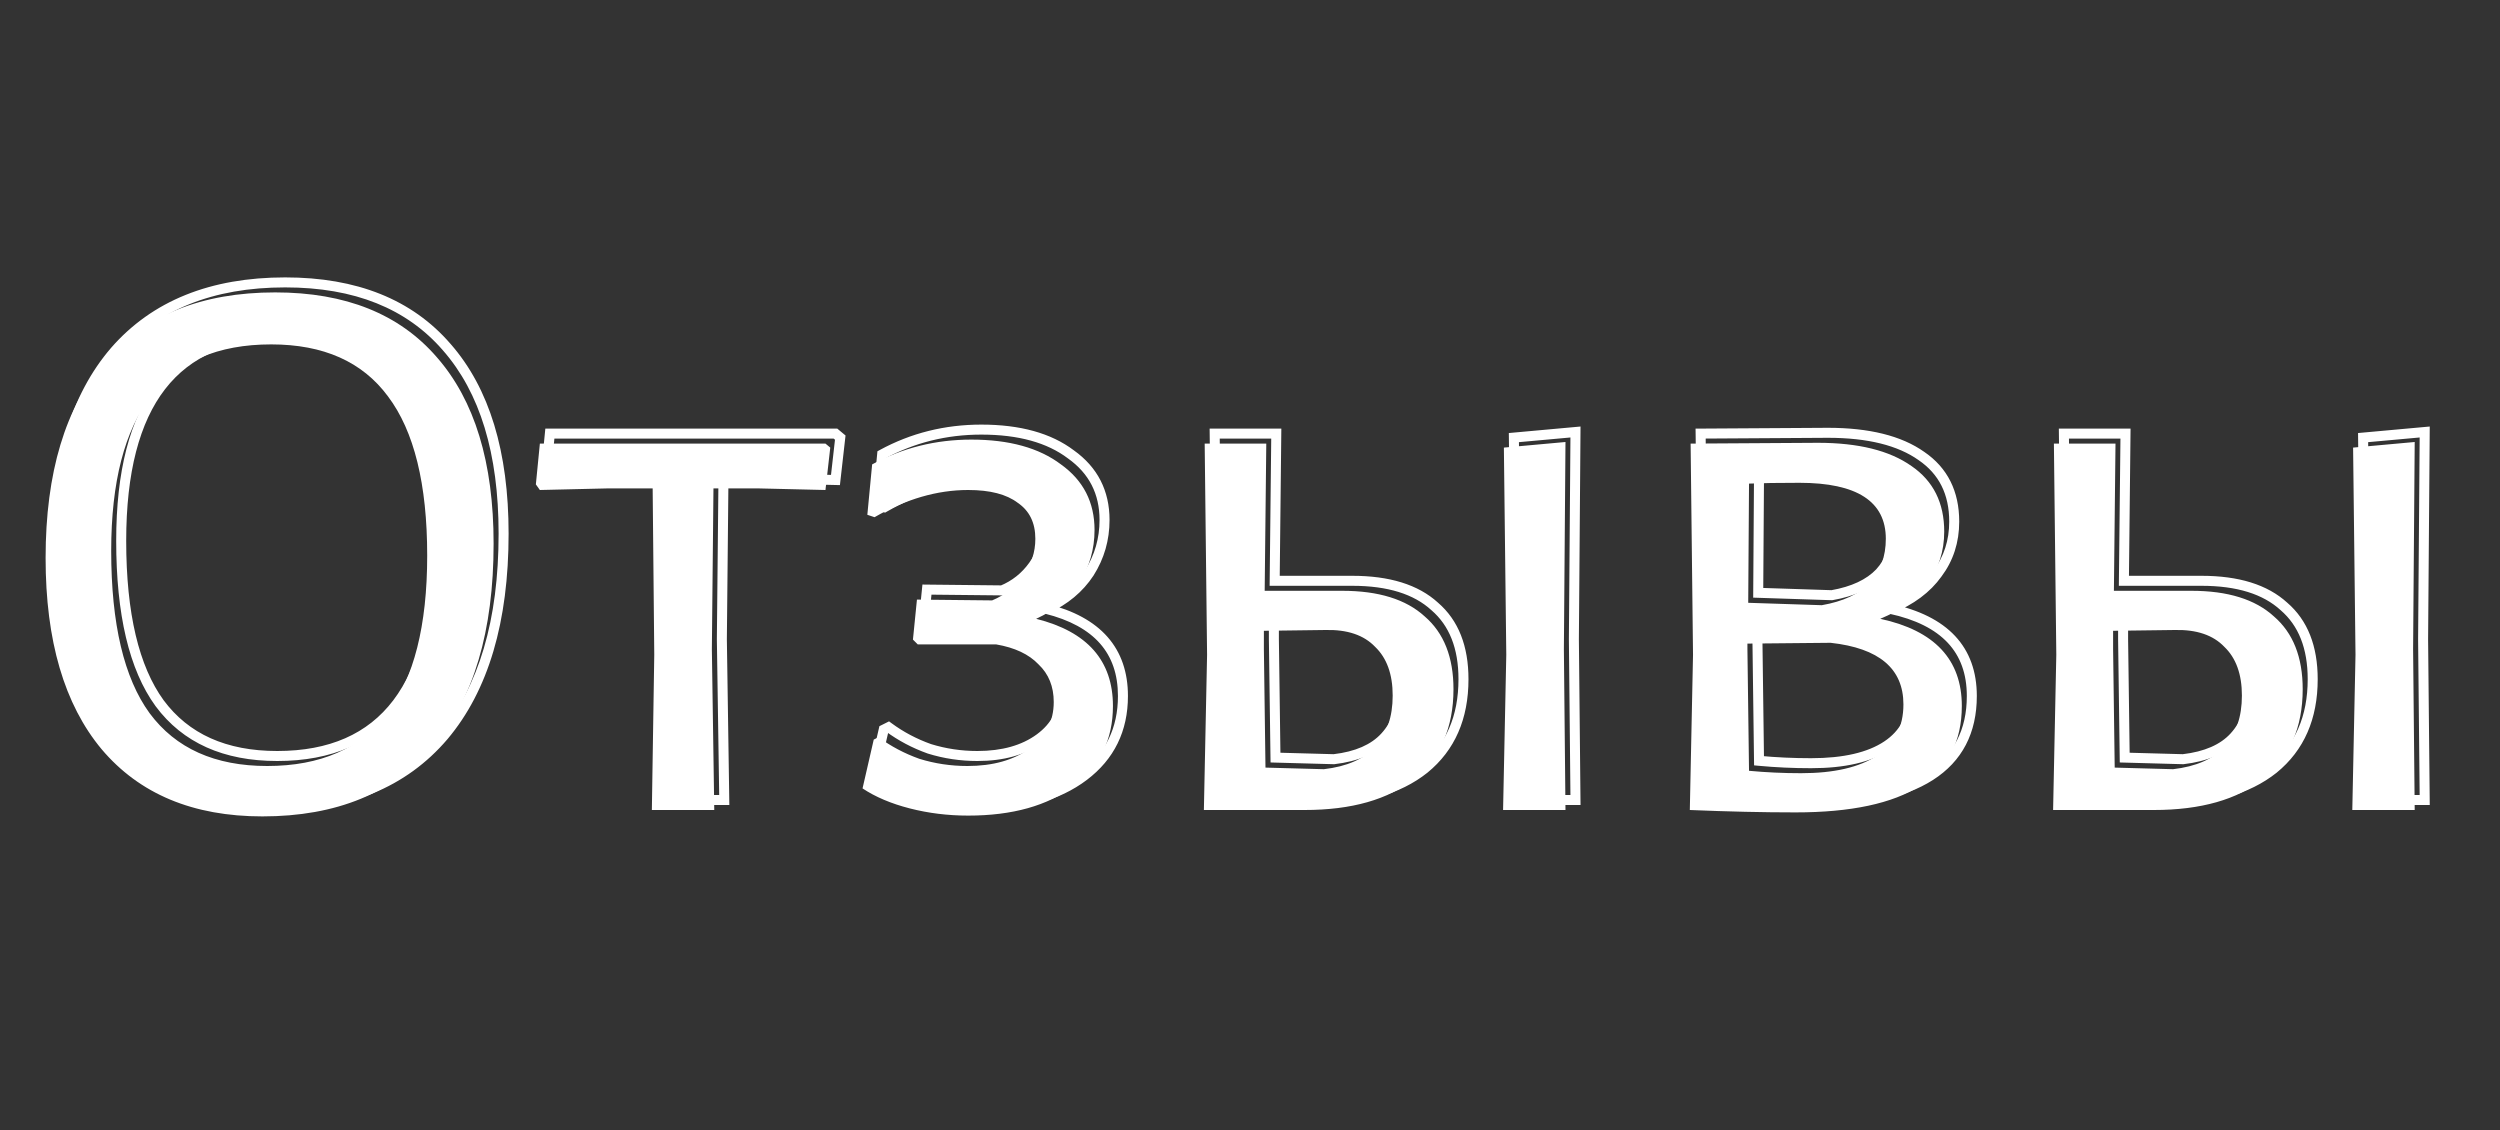 <?xml version="1.0" encoding="UTF-8"?> <svg xmlns="http://www.w3.org/2000/svg" width="250" height="113" viewBox="0 0 250 113" fill="none"><rect x="0" y="0" width="250" height="113" fill="#333333" stroke="none"/> <path d="M27.52 29.24C34.56 29.24 39.947 31.4 43.68 35.72C47.467 40.04 49.36 46.253 49.36 54.36C49.36 63.107 47.36 69.853 43.36 74.6C39.36 79.293 33.653 81.64 26.24 81.64C19.307 81.64 13.947 79.4 10.16 74.92C6.427 70.44 4.56 64.067 4.56 55.8C4.56 47.267 6.533 40.707 10.48 36.12C14.48 31.533 20.16 29.24 27.52 29.24ZM27.12 34.44C16.453 34.44 11.12 41.32 11.12 55.08C11.12 62.387 12.4 67.8 14.96 71.32C17.573 74.84 21.493 76.6 26.72 76.6C37.387 76.6 42.72 69.587 42.72 55.56C42.72 48.413 41.413 43.107 38.8 39.64C36.24 36.173 32.347 34.44 27.12 34.44ZM83.026 44.76L82.546 49L75.826 48.84H71.346L71.186 64.92L71.426 81H65.186L65.426 65.48L65.266 48.84H60.786L53.986 49L53.586 48.44L53.986 44.36H82.546L83.026 44.76ZM103.614 61.88C108.734 63.16 111.294 66.067 111.294 70.6C111.294 73.96 109.988 76.627 107.374 78.6C104.761 80.573 101.241 81.56 96.814 81.56C94.788 81.56 92.841 81.32 90.974 80.84C89.108 80.36 87.534 79.693 86.254 78.84L87.374 73.96L87.854 73.72C89.081 74.627 90.441 75.347 91.934 75.88C93.481 76.36 95.081 76.6 96.734 76.6C99.294 76.6 101.374 76.013 102.974 74.84C104.574 73.667 105.374 72.12 105.374 70.2C105.374 68.653 104.868 67.4 103.854 66.44C102.894 65.427 101.481 64.76 99.614 64.44H91.774L91.294 63.96L91.694 59.96L99.214 60.04C100.494 59.507 101.534 58.68 102.334 57.56C103.134 56.44 103.534 55.213 103.534 53.88C103.534 52.28 102.948 51.08 101.774 50.28C100.654 49.427 99.001 49 96.814 49C93.721 49 90.601 49.907 87.454 51.72L86.734 51.48L87.214 46.44C90.254 44.787 93.561 43.96 97.134 43.96C100.921 43.96 103.908 44.787 106.094 46.44C108.334 48.04 109.454 50.227 109.454 53C109.454 54.92 108.948 56.68 107.934 58.28C106.921 59.827 105.481 61.027 103.614 61.88ZM156.388 64.92L156.548 81H150.308L150.628 65.48L150.388 44.76L156.548 44.2L156.388 64.92ZM134.228 59.08C137.855 59.08 140.601 59.933 142.468 61.64C144.388 63.293 145.348 65.72 145.348 68.92C145.348 72.76 144.041 75.747 141.428 77.88C138.815 79.96 135.161 81 130.468 81H120.388L120.708 65.48L120.468 44.36H126.628L126.468 59.08H134.228ZM132.388 76.92C134.681 76.653 136.388 75.907 137.508 74.68C138.681 73.4 139.268 71.693 139.268 69.56C139.268 67.427 138.681 65.8 137.508 64.68C136.388 63.507 134.735 62.947 132.548 63L126.388 63.08V64.92L126.548 76.76L132.388 76.92ZM188.022 61.88C193.462 63.053 196.182 65.96 196.182 70.6C196.182 77.693 190.635 81.24 179.542 81.24C176.342 81.24 172.822 81.16 168.982 81L169.302 65.48L169.062 44.36L181.782 44.28C185.835 44.28 188.955 45.053 191.142 46.6C193.329 48.093 194.422 50.28 194.422 53.16C194.422 55.133 193.862 56.867 192.742 58.36C191.675 59.853 190.102 61.027 188.022 61.88ZM188.582 53.88C188.582 50.147 185.702 48.28 179.942 48.28C177.809 48.28 176.129 48.307 174.902 48.36L174.822 60.28L182.182 60.52C184.315 60.147 185.915 59.4 186.982 58.28C188.049 57.107 188.582 55.64 188.582 53.88ZM180.102 77.32C183.409 77.32 185.942 76.733 187.702 75.56C189.462 74.387 190.342 72.68 190.342 70.44C190.342 66.867 187.915 64.813 183.062 64.28L174.742 64.36V64.92L174.902 77.08C176.609 77.24 178.342 77.32 180.102 77.32ZM241.31 64.92L241.47 81H235.23L235.55 65.48L235.31 44.76L241.47 44.2L241.31 64.92ZM219.15 59.08C222.777 59.08 225.523 59.933 227.39 61.64C229.31 63.293 230.27 65.72 230.27 68.92C230.27 72.76 228.963 75.747 226.35 77.88C223.737 79.96 220.083 81 215.39 81H205.31L205.63 65.48L205.39 44.36H211.55L211.39 59.08H219.15ZM217.31 76.92C219.603 76.653 221.31 75.907 222.43 74.68C223.603 73.4 224.19 71.693 224.19 69.56C224.19 67.427 223.603 65.8 222.43 64.68C221.31 63.507 219.657 62.947 217.47 63L211.31 63.08V64.92L211.47 76.76L217.31 76.92Z" fill="white"></path> <path d="M44.68 34.72L44.302 35.047L44.304 35.05L44.68 34.72ZM44.36 73.6L44.741 73.924L44.742 73.922L44.36 73.6ZM11.16 73.92L10.776 74.24L10.778 74.243L11.16 73.92ZM11.48 35.12L11.103 34.791L11.101 34.794L11.48 35.12ZM15.96 70.32L15.556 70.614L15.559 70.618L15.96 70.32ZM39.8 38.64L39.398 38.937L39.401 38.941L39.8 38.64ZM28.52 28.74C35.452 28.74 40.685 30.862 44.302 35.047L45.058 34.393C41.208 29.938 35.669 27.74 28.52 27.74V28.74ZM44.304 35.05C47.983 39.247 49.86 45.325 49.86 53.36H50.86C50.86 45.182 48.95 38.833 45.056 34.39L44.304 35.05ZM49.86 53.36C49.86 62.036 47.876 68.652 43.978 73.278L44.742 73.922C48.844 69.055 50.86 62.177 50.86 53.36H49.86ZM43.98 73.276C40.094 77.835 34.539 80.14 27.24 80.14V81.14C34.767 81.14 40.626 78.752 44.74 73.924L43.98 73.276ZM27.24 80.14C20.424 80.14 15.216 77.944 11.542 73.597L10.778 74.243C14.677 78.856 20.189 81.14 27.24 81.14V80.14ZM11.544 73.6C7.912 69.241 6.06 62.998 6.06 54.8H5.06C5.06 63.136 6.942 69.639 10.776 74.24L11.544 73.6ZM6.06 54.8C6.06 46.338 8.017 39.911 11.859 35.446L11.101 34.794C7.05 39.502 5.06 46.196 5.06 54.8H6.06ZM11.857 35.449C15.742 30.994 21.271 28.74 28.52 28.74V27.74C21.049 27.74 15.218 30.073 11.103 34.791L11.857 35.449ZM28.12 32.94C22.671 32.94 18.508 34.704 15.725 38.294C12.961 41.859 11.62 47.149 11.62 54.08H12.62C12.62 47.251 13.946 42.221 16.515 38.906C19.066 35.616 22.903 33.94 28.12 33.94V32.94ZM11.62 54.08C11.62 61.428 12.904 66.968 15.556 70.614L16.364 70.026C13.896 66.632 12.62 61.346 12.62 54.08H11.62ZM15.559 70.618C18.285 74.29 22.369 76.1 27.72 76.1V75.1C22.617 75.1 18.862 73.39 16.361 70.022L15.559 70.618ZM27.72 76.1C33.173 76.1 37.337 74.3 40.118 70.643C42.88 67.011 44.22 61.623 44.22 54.56H43.22C43.22 61.524 41.894 66.656 39.322 70.037C36.77 73.393 32.934 75.1 27.72 75.1V76.1ZM44.22 54.56C44.22 47.369 42.908 41.933 40.199 38.339L39.401 38.941C41.918 42.281 43.22 47.458 43.22 54.56H44.22ZM40.202 38.343C37.528 34.721 33.467 32.94 28.12 32.94V33.94C33.226 33.94 36.953 35.626 39.398 38.937L40.202 38.343ZM84.026 43.76L84.523 43.816L84.553 43.548L84.346 43.376L84.026 43.76ZM83.546 48L83.534 48.5L83.992 48.511L84.043 48.056L83.546 48ZM76.826 47.84L76.838 47.34H76.826V47.84ZM72.346 47.84V47.34H71.851L71.846 47.835L72.346 47.84ZM72.186 63.92L71.686 63.915L71.686 63.928L72.186 63.92ZM72.426 80V80.5H72.934L72.926 79.993L72.426 80ZM66.186 80L65.686 79.992L65.678 80.5H66.186V80ZM66.426 64.48L66.926 64.488L66.926 64.475L66.426 64.48ZM66.266 47.84L66.766 47.835L66.761 47.34H66.266V47.84ZM61.786 47.84V47.34L61.775 47.34L61.786 47.84ZM54.986 48L54.579 48.291L54.733 48.506L54.998 48.5L54.986 48ZM54.586 47.44L54.089 47.391L54.07 47.578L54.179 47.731L54.586 47.44ZM54.986 43.36V42.86H54.533L54.489 43.311L54.986 43.36ZM83.546 43.36L83.866 42.976L83.727 42.86H83.546V43.36ZM83.529 43.704L83.049 47.944L84.043 48.056L84.523 43.816L83.529 43.704ZM83.558 47.5L76.838 47.34L76.814 48.34L83.534 48.5L83.558 47.5ZM76.826 47.34H72.346V48.34H76.826V47.34ZM71.846 47.835L71.686 63.915L72.686 63.925L72.846 47.845L71.846 47.835ZM71.686 63.928L71.926 80.007L72.926 79.993L72.686 63.913L71.686 63.928ZM72.426 79.5H66.186V80.5H72.426V79.5ZM66.686 80.008L66.926 64.488L65.926 64.472L65.686 79.992L66.686 80.008ZM66.926 64.475L66.766 47.835L65.766 47.845L65.926 64.485L66.926 64.475ZM66.266 47.34H61.786V48.34H66.266V47.34ZM61.775 47.34L54.974 47.5L54.998 48.5L61.798 48.34L61.775 47.34ZM55.393 47.709L54.993 47.149L54.179 47.731L54.579 48.291L55.393 47.709ZM55.084 47.489L55.484 43.409L54.489 43.311L54.089 47.391L55.084 47.489ZM54.986 43.86H83.546V42.86H54.986V43.86ZM83.226 43.744L83.706 44.144L84.346 43.376L83.866 42.976L83.226 43.744ZM104.614 60.88L104.406 60.425L103.108 61.019L104.493 61.365L104.614 60.88ZM108.374 77.6L108.676 77.999L108.676 77.999L108.374 77.6ZM91.974 79.84L91.85 80.324L91.974 79.84ZM87.254 77.84L86.767 77.728L86.69 78.065L86.977 78.256L87.254 77.84ZM88.374 72.96L88.151 72.513L87.94 72.618L87.887 72.848L88.374 72.96ZM88.854 72.72L89.152 72.318L88.905 72.136L88.631 72.273L88.854 72.72ZM92.934 74.88L92.766 75.351L92.776 75.354L92.786 75.358L92.934 74.88ZM103.974 73.84L104.27 74.243L104.27 74.243L103.974 73.84ZM104.854 65.44L104.491 65.784L104.501 65.794L104.511 65.803L104.854 65.44ZM100.614 63.44L100.699 62.947L100.657 62.94H100.614V63.44ZM92.774 63.44L92.421 63.794L92.567 63.94H92.774V63.44ZM92.294 62.96L91.797 62.91L91.773 63.146L91.941 63.314L92.294 62.96ZM92.694 58.96L92.7 58.46L92.242 58.455L92.197 58.91L92.694 58.96ZM100.214 59.04L100.209 59.54L100.312 59.541L100.407 59.502L100.214 59.04ZM103.334 56.56L102.928 56.269L102.928 56.269L103.334 56.56ZM102.774 49.28L102.471 49.678L102.482 49.686L102.493 49.693L102.774 49.28ZM88.454 50.72L88.296 51.194L88.509 51.265L88.704 51.153L88.454 50.72ZM87.734 50.48L87.237 50.433L87.199 50.829L87.576 50.954L87.734 50.48ZM88.214 45.44L87.975 45.001L87.742 45.128L87.717 45.393L88.214 45.44ZM107.094 45.44L106.793 45.839L106.804 45.847L107.094 45.44ZM108.934 57.28L109.353 57.554L109.357 57.547L108.934 57.28ZM104.493 61.365C106.99 61.989 108.807 62.996 109.999 64.35C111.185 65.697 111.794 67.433 111.794 69.6H112.794C112.794 67.234 112.123 65.249 110.75 63.69C109.382 62.137 107.359 61.051 104.736 60.395L104.493 61.365ZM111.794 69.6C111.794 72.808 110.557 75.325 108.073 77.201L108.676 77.999C111.418 75.928 112.794 73.112 112.794 69.6H111.794ZM108.073 77.201C105.573 79.089 102.17 80.06 97.814 80.06V81.06C102.312 81.06 105.95 80.058 108.676 77.999L108.073 77.201ZM97.814 80.06C95.828 80.06 93.923 79.825 92.099 79.356L91.85 80.324C93.759 80.815 95.748 81.06 97.814 81.06V80.06ZM92.099 79.356C90.273 78.886 88.755 78.239 87.532 77.424L86.977 78.256C88.314 79.147 89.942 79.834 91.85 80.324L92.099 79.356ZM87.742 77.952L88.862 73.072L87.887 72.848L86.767 77.728L87.742 77.952ZM88.598 73.407L89.078 73.167L88.631 72.273L88.151 72.513L88.598 73.407ZM88.557 73.122C89.825 74.059 91.229 74.802 92.766 75.351L93.103 74.409C91.653 73.892 90.337 73.194 89.152 72.318L88.557 73.122ZM92.786 75.358C94.382 75.853 96.032 76.1 97.734 76.1V75.1C96.13 75.1 94.58 74.867 93.083 74.403L92.786 75.358ZM97.734 76.1C100.37 76.1 102.562 75.496 104.27 74.243L103.679 73.437C102.186 74.531 100.219 75.1 97.734 75.1V76.1ZM104.27 74.243C105.993 72.979 106.874 71.285 106.874 69.2H105.874C105.874 70.955 105.155 72.354 103.679 73.437L104.27 74.243ZM106.874 69.2C106.874 67.532 106.323 66.142 105.198 65.077L104.511 65.803C105.413 66.658 105.874 67.774 105.874 69.2H106.874ZM105.217 65.096C104.161 63.981 102.635 63.279 100.699 62.947L100.53 63.933C102.328 64.241 103.628 64.873 104.491 65.784L105.217 65.096ZM100.614 62.94H92.774V63.94H100.614V62.94ZM93.128 63.086L92.648 62.606L91.941 63.314L92.421 63.794L93.128 63.086ZM92.792 63.01L93.192 59.01L92.197 58.91L91.797 62.91L92.792 63.01ZM92.689 59.46L100.209 59.54L100.22 58.54L92.7 58.46L92.689 59.46ZM100.407 59.502C101.772 58.933 102.887 58.047 103.741 56.851L102.928 56.269C102.182 57.313 101.217 58.081 100.022 58.578L100.407 59.502ZM103.741 56.851C104.6 55.649 105.034 54.321 105.034 52.88H104.034C104.034 54.106 103.669 55.231 102.928 56.269L103.741 56.851ZM105.034 52.88C105.034 51.139 104.385 49.773 103.056 48.867L102.493 49.693C103.51 50.387 104.034 51.421 104.034 52.88H105.034ZM103.077 48.882C101.834 47.935 100.054 47.5 97.814 47.5V48.5C99.948 48.5 101.475 48.919 102.471 49.678L103.077 48.882ZM97.814 47.5C94.619 47.5 91.414 48.437 88.205 50.287L88.704 51.153C91.788 49.376 94.823 48.5 97.814 48.5V47.5ZM88.612 50.246L87.892 50.006L87.576 50.954L88.296 51.194L88.612 50.246ZM88.232 50.527L88.712 45.487L87.717 45.393L87.237 50.433L88.232 50.527ZM88.453 45.879C91.418 44.267 94.642 43.46 98.134 43.46V42.46C94.48 42.46 91.091 43.306 87.975 45.001L88.453 45.879ZM98.134 43.46C101.853 43.46 104.721 44.272 106.793 45.839L107.396 45.041C105.095 43.301 101.989 42.46 98.134 42.46V43.46ZM106.804 45.847C108.911 47.352 109.954 49.387 109.954 52H110.954C110.954 49.067 109.758 46.728 107.385 45.033L106.804 45.847ZM109.954 52C109.954 53.827 109.474 55.494 108.512 57.013L109.357 57.547C110.422 55.866 110.954 54.013 110.954 52H109.954ZM108.516 57.006C107.56 58.465 106.197 59.607 104.406 60.425L104.822 61.335C106.765 60.447 108.282 59.188 109.353 57.554L108.516 57.006ZM157.388 63.92L156.888 63.916L156.888 63.925L157.388 63.92ZM157.548 80V80.5H158.053L158.048 79.995L157.548 80ZM151.308 80L150.808 79.99L150.798 80.5H151.308V80ZM151.628 64.48L152.128 64.49L152.128 64.482L152.128 64.474L151.628 64.48ZM151.388 43.76L151.343 43.262L150.883 43.304L150.888 43.766L151.388 43.76ZM157.548 43.2L158.048 43.204L158.052 42.652L157.503 42.702L157.548 43.2ZM143.468 60.64L143.131 61.009L143.136 61.014L143.142 61.019L143.468 60.64ZM142.428 76.88L142.74 77.271L142.744 77.267L142.428 76.88ZM121.388 80L120.888 79.99L120.878 80.5H121.388V80ZM121.708 64.48L122.208 64.49L122.208 64.482L122.208 64.474L121.708 64.48ZM121.468 43.36V42.86H120.962L120.968 43.366L121.468 43.36ZM127.628 43.36L128.128 43.365L128.134 42.86H127.628V43.36ZM127.468 58.08L126.968 58.075L126.963 58.58H127.468V58.08ZM133.388 75.92L133.374 76.42L133.41 76.421L133.446 76.417L133.388 75.92ZM138.508 73.68L138.14 73.342L138.139 73.343L138.508 73.68ZM138.508 63.68L138.146 64.025L138.154 64.034L138.163 64.042L138.508 63.68ZM133.548 62L133.555 62.5L133.56 62.5L133.548 62ZM127.388 62.08L127.382 61.58L126.888 61.587V62.08H127.388ZM127.388 63.92H126.888L126.888 63.927L127.388 63.92ZM127.548 75.76L127.048 75.767L127.055 76.247L127.534 76.26L127.548 75.76ZM156.888 63.925L157.048 80.005L158.048 79.995L157.888 63.915L156.888 63.925ZM157.548 79.5H151.308V80.5H157.548V79.5ZM151.808 80.01L152.128 64.49L151.128 64.47L150.808 79.99L151.808 80.01ZM152.128 64.474L151.888 43.754L150.888 43.766L151.128 64.486L152.128 64.474ZM151.433 44.258L157.593 43.698L157.503 42.702L151.343 43.262L151.433 44.258ZM157.048 43.196L156.888 63.916L157.888 63.924L158.048 43.204L157.048 43.196ZM135.228 58.58C138.784 58.58 141.389 59.417 143.131 61.009L143.806 60.271C141.813 58.45 138.926 57.58 135.228 57.58V58.58ZM143.142 61.019C144.924 62.553 145.848 64.824 145.848 67.92H146.848C146.848 64.616 145.853 62.033 143.794 60.261L143.142 61.019ZM145.848 67.92C145.848 71.633 144.592 74.468 142.112 76.493L142.744 77.267C145.491 75.025 146.848 71.887 146.848 67.92H145.848ZM142.117 76.489C139.622 78.475 136.093 79.5 131.468 79.5V80.5C136.23 80.5 140.008 79.445 142.74 77.271L142.117 76.489ZM131.468 79.5H121.388V80.5H131.468V79.5ZM121.888 80.01L122.208 64.49L121.208 64.47L120.888 79.99L121.888 80.01ZM122.208 64.474L121.968 43.354L120.968 43.366L121.208 64.486L122.208 64.474ZM121.468 43.86H127.628V42.86H121.468V43.86ZM127.128 43.355L126.968 58.075L127.968 58.085L128.128 43.365L127.128 43.355ZM127.468 58.58H135.228V57.58H127.468V58.58ZM133.446 76.417C135.812 76.141 137.649 75.362 138.877 74.017L138.139 73.343C137.127 74.451 135.551 75.165 133.33 75.423L133.446 76.417ZM138.877 74.018C140.153 72.626 140.768 70.788 140.768 68.56H139.768C139.768 70.598 139.21 72.174 138.14 73.342L138.877 74.018ZM140.768 68.56C140.768 66.335 140.154 64.56 138.853 63.318L138.163 64.042C139.209 65.04 139.768 66.518 139.768 68.56H140.768ZM138.87 63.335C137.622 62.028 135.812 61.445 133.536 61.5L133.56 62.5C135.657 62.449 137.154 62.986 138.146 64.025L138.87 63.335ZM133.542 61.5L127.382 61.58L127.395 62.58L133.555 62.5L133.542 61.5ZM126.888 62.08V63.92H127.888V62.08H126.888ZM126.888 63.927L127.048 75.767L128.048 75.753L127.888 63.913L126.888 63.927ZM127.534 76.26L133.374 76.42L133.402 75.42L127.562 75.26L127.534 76.26ZM189.022 60.88L188.832 60.417L187.341 61.029L188.916 61.369L189.022 60.88ZM169.982 80L169.482 79.99L169.472 80.479L169.961 80.5L169.982 80ZM170.302 64.48L170.802 64.49L170.802 64.482L170.802 64.474L170.302 64.48ZM170.062 43.36L170.059 42.86L169.556 42.863L169.562 43.366L170.062 43.36ZM182.782 43.28L182.782 42.78L182.779 42.78L182.782 43.28ZM192.142 45.6L191.853 46.008L191.86 46.013L192.142 45.6ZM193.742 57.36L193.342 57.06L193.335 57.069L193.742 57.36ZM175.902 47.36L175.88 46.861L175.405 46.881L175.402 47.357L175.902 47.36ZM175.822 59.28L175.322 59.277L175.319 59.764L175.806 59.78L175.822 59.28ZM183.182 59.52L183.166 60.02L183.217 60.021L183.268 60.013L183.182 59.52ZM187.982 57.28L188.344 57.625L188.352 57.616L187.982 57.28ZM188.702 74.56L188.425 74.144L188.702 74.56ZM184.062 63.28L184.116 62.783L184.087 62.78L184.057 62.78L184.062 63.28ZM175.742 63.36L175.737 62.86L175.242 62.865V63.36H175.742ZM175.742 63.92H175.242L175.242 63.927L175.742 63.92ZM175.902 76.08L175.402 76.087L175.408 76.536L175.855 76.578L175.902 76.08ZM188.916 61.369C191.575 61.942 193.509 62.927 194.777 64.282C196.036 65.627 196.682 67.384 196.682 69.6H197.682C197.682 67.176 196.968 65.159 195.507 63.598C194.055 62.047 191.908 60.991 189.127 60.391L188.916 61.369ZM196.682 69.6C196.682 72.992 195.369 75.486 192.753 77.159C190.098 78.856 186.051 79.74 180.542 79.74V80.74C186.126 80.74 190.399 79.85 193.291 78.001C196.221 76.128 197.682 73.301 197.682 69.6H196.682ZM180.542 79.74C177.35 79.74 173.837 79.66 170.003 79.5L169.961 80.5C173.807 80.66 177.334 80.74 180.542 80.74V79.74ZM170.482 80.01L170.802 64.49L169.802 64.47L169.482 79.99L170.482 80.01ZM170.802 64.474L170.562 43.354L169.562 43.366L169.802 64.486L170.802 64.474ZM170.065 43.86L182.785 43.78L182.779 42.78L170.059 42.86L170.065 43.86ZM182.782 43.78C186.782 43.78 189.784 44.545 191.853 46.008L192.431 45.192C190.126 43.562 186.889 42.78 182.782 42.78V43.78ZM191.86 46.013C193.897 47.404 194.922 49.428 194.922 52.16H195.922C195.922 49.132 194.76 46.783 192.424 45.187L191.86 46.013ZM194.922 52.16C194.922 54.032 194.393 55.658 193.342 57.06L194.142 57.66C195.331 56.075 195.922 54.235 195.922 52.16H194.922ZM193.335 57.069C192.334 58.471 190.845 59.592 188.832 60.417L189.212 61.343C191.359 60.462 193.016 59.236 194.149 57.651L193.335 57.069ZM190.082 52.88C190.082 50.862 189.29 49.295 187.694 48.26C186.135 47.25 183.86 46.78 180.942 46.78V47.78C183.784 47.78 185.829 48.243 187.15 49.1C188.433 49.931 189.082 51.165 189.082 52.88H190.082ZM180.942 46.78C178.806 46.78 177.117 46.807 175.88 46.861L175.924 47.859C177.14 47.807 178.811 47.78 180.942 47.78V46.78ZM175.402 47.357L175.322 59.277L176.322 59.283L176.402 47.363L175.402 47.357ZM175.806 59.78L183.166 60.02L183.198 59.02L175.838 58.78L175.806 59.78ZM183.268 60.013C185.466 59.628 187.179 58.848 188.344 57.625L187.62 56.935C186.651 57.952 185.165 58.665 183.096 59.028L183.268 60.013ZM188.352 57.616C189.512 56.341 190.082 54.75 190.082 52.88H189.082C189.082 54.53 188.585 55.873 187.612 56.944L188.352 57.616ZM181.102 76.82C184.456 76.82 187.103 76.227 188.979 74.976L188.425 74.144C186.781 75.24 184.361 75.82 181.102 75.82V76.82ZM188.979 74.976C190.888 73.704 191.842 71.835 191.842 69.44H190.842C190.842 71.525 190.036 73.07 188.425 74.144L188.979 74.976ZM191.842 69.44C191.842 67.527 191.185 65.972 189.845 64.838C188.525 63.721 186.593 63.055 184.116 62.783L184.007 63.777C186.384 64.038 188.092 64.665 189.199 65.602C190.285 66.521 190.842 67.78 190.842 69.44H191.842ZM184.057 62.78L175.737 62.86L175.747 63.86L184.067 63.78L184.057 62.78ZM175.242 63.36V63.92H176.242V63.36H175.242ZM175.242 63.927L175.402 76.087L176.402 76.073L176.242 63.913L175.242 63.927ZM175.855 76.578C177.578 76.739 179.327 76.82 181.102 76.82V75.82C179.357 75.82 177.639 75.741 175.949 75.582L175.855 76.578ZM242.31 63.92L241.81 63.916L241.81 63.925L242.31 63.92ZM242.47 80V80.5H242.975L242.97 79.995L242.47 80ZM236.23 80L235.73 79.99L235.72 80.5H236.23V80ZM236.55 64.48L237.05 64.49L237.05 64.482L237.05 64.474L236.55 64.48ZM236.31 43.76L236.265 43.262L235.805 43.304L235.81 43.766L236.31 43.76ZM242.47 43.2L242.97 43.204L242.974 42.652L242.425 42.702L242.47 43.2ZM228.39 60.64L228.053 61.009L228.058 61.014L228.064 61.019L228.39 60.64ZM227.35 76.88L227.661 77.271L227.666 77.267L227.35 76.88ZM206.31 80L205.81 79.99L205.8 80.5H206.31V80ZM206.63 64.48L207.13 64.49L207.13 64.482L207.13 64.474L206.63 64.48ZM206.39 43.36V42.86H205.884L205.89 43.366L206.39 43.36ZM212.55 43.36L213.05 43.365L213.055 42.86H212.55V43.36ZM212.39 58.08L211.89 58.075L211.885 58.58H212.39V58.08ZM218.31 75.92L218.296 76.42L218.332 76.421L218.368 76.417L218.31 75.92ZM223.43 73.68L223.061 73.342L223.061 73.343L223.43 73.68ZM223.43 63.68L223.068 64.025L223.076 64.034L223.085 64.042L223.43 63.68ZM218.47 62L218.476 62.5L218.482 62.5L218.47 62ZM212.31 62.08L212.304 61.58L211.81 61.587V62.08H212.31ZM212.31 63.92H211.81L211.81 63.927L212.31 63.92ZM212.47 75.76L211.97 75.767L211.977 76.247L212.456 76.26L212.47 75.76ZM241.81 63.925L241.97 80.005L242.97 79.995L242.81 63.915L241.81 63.925ZM242.47 79.5H236.23V80.5H242.47V79.5ZM236.73 80.01L237.05 64.49L236.05 64.47L235.73 79.99L236.73 80.01ZM237.05 64.474L236.81 43.754L235.81 43.766L236.05 64.486L237.05 64.474ZM236.355 44.258L242.515 43.698L242.425 42.702L236.265 43.262L236.355 44.258ZM241.97 43.196L241.81 63.916L242.81 63.924L242.97 43.204L241.97 43.196ZM220.15 58.58C223.706 58.58 226.311 59.417 228.053 61.009L228.727 60.271C226.735 58.45 223.848 57.58 220.15 57.58V58.58ZM228.064 61.019C229.846 62.553 230.77 64.824 230.77 67.92H231.77C231.77 64.616 230.774 62.033 228.716 60.261L228.064 61.019ZM230.77 67.92C230.77 71.633 229.514 74.468 227.034 76.493L227.666 77.267C230.413 75.025 231.77 71.887 231.77 67.92H230.77ZM227.039 76.489C224.544 78.475 221.015 79.5 216.39 79.5V80.5C221.151 80.5 224.93 79.445 227.661 77.271L227.039 76.489ZM216.39 79.5H206.31V80.5H216.39V79.5ZM206.81 80.01L207.13 64.49L206.13 64.47L205.81 79.99L206.81 80.01ZM207.13 64.474L206.89 43.354L205.89 43.366L206.13 64.486L207.13 64.474ZM206.39 43.86H212.55V42.86H206.39V43.86ZM212.05 43.355L211.89 58.075L212.89 58.085L213.05 43.365L212.05 43.355ZM212.39 58.58H220.15V57.58H212.39V58.58ZM218.368 76.417C220.734 76.141 222.571 75.362 223.799 74.017L223.061 73.343C222.049 74.451 220.472 75.165 218.252 75.423L218.368 76.417ZM223.799 74.018C225.075 72.626 225.69 70.788 225.69 68.56H224.69C224.69 70.598 224.132 72.174 223.061 73.342L223.799 74.018ZM225.69 68.56C225.69 66.335 225.076 64.56 223.775 63.318L223.085 64.042C224.131 65.04 224.69 66.518 224.69 68.56H225.69ZM223.792 63.335C222.544 62.028 220.734 61.445 218.458 61.5L218.482 62.5C220.579 62.449 222.076 62.986 223.068 64.025L223.792 63.335ZM218.464 61.5L212.304 61.58L212.316 62.58L218.476 62.5L218.464 61.5ZM211.81 62.08V63.92H212.81V62.08H211.81ZM211.81 63.927L211.97 75.767L212.97 75.753L212.81 63.913L211.81 63.927ZM212.456 76.26L218.296 76.42L218.324 75.42L212.484 75.26L212.456 76.26Z" fill="white"></path> </svg> 